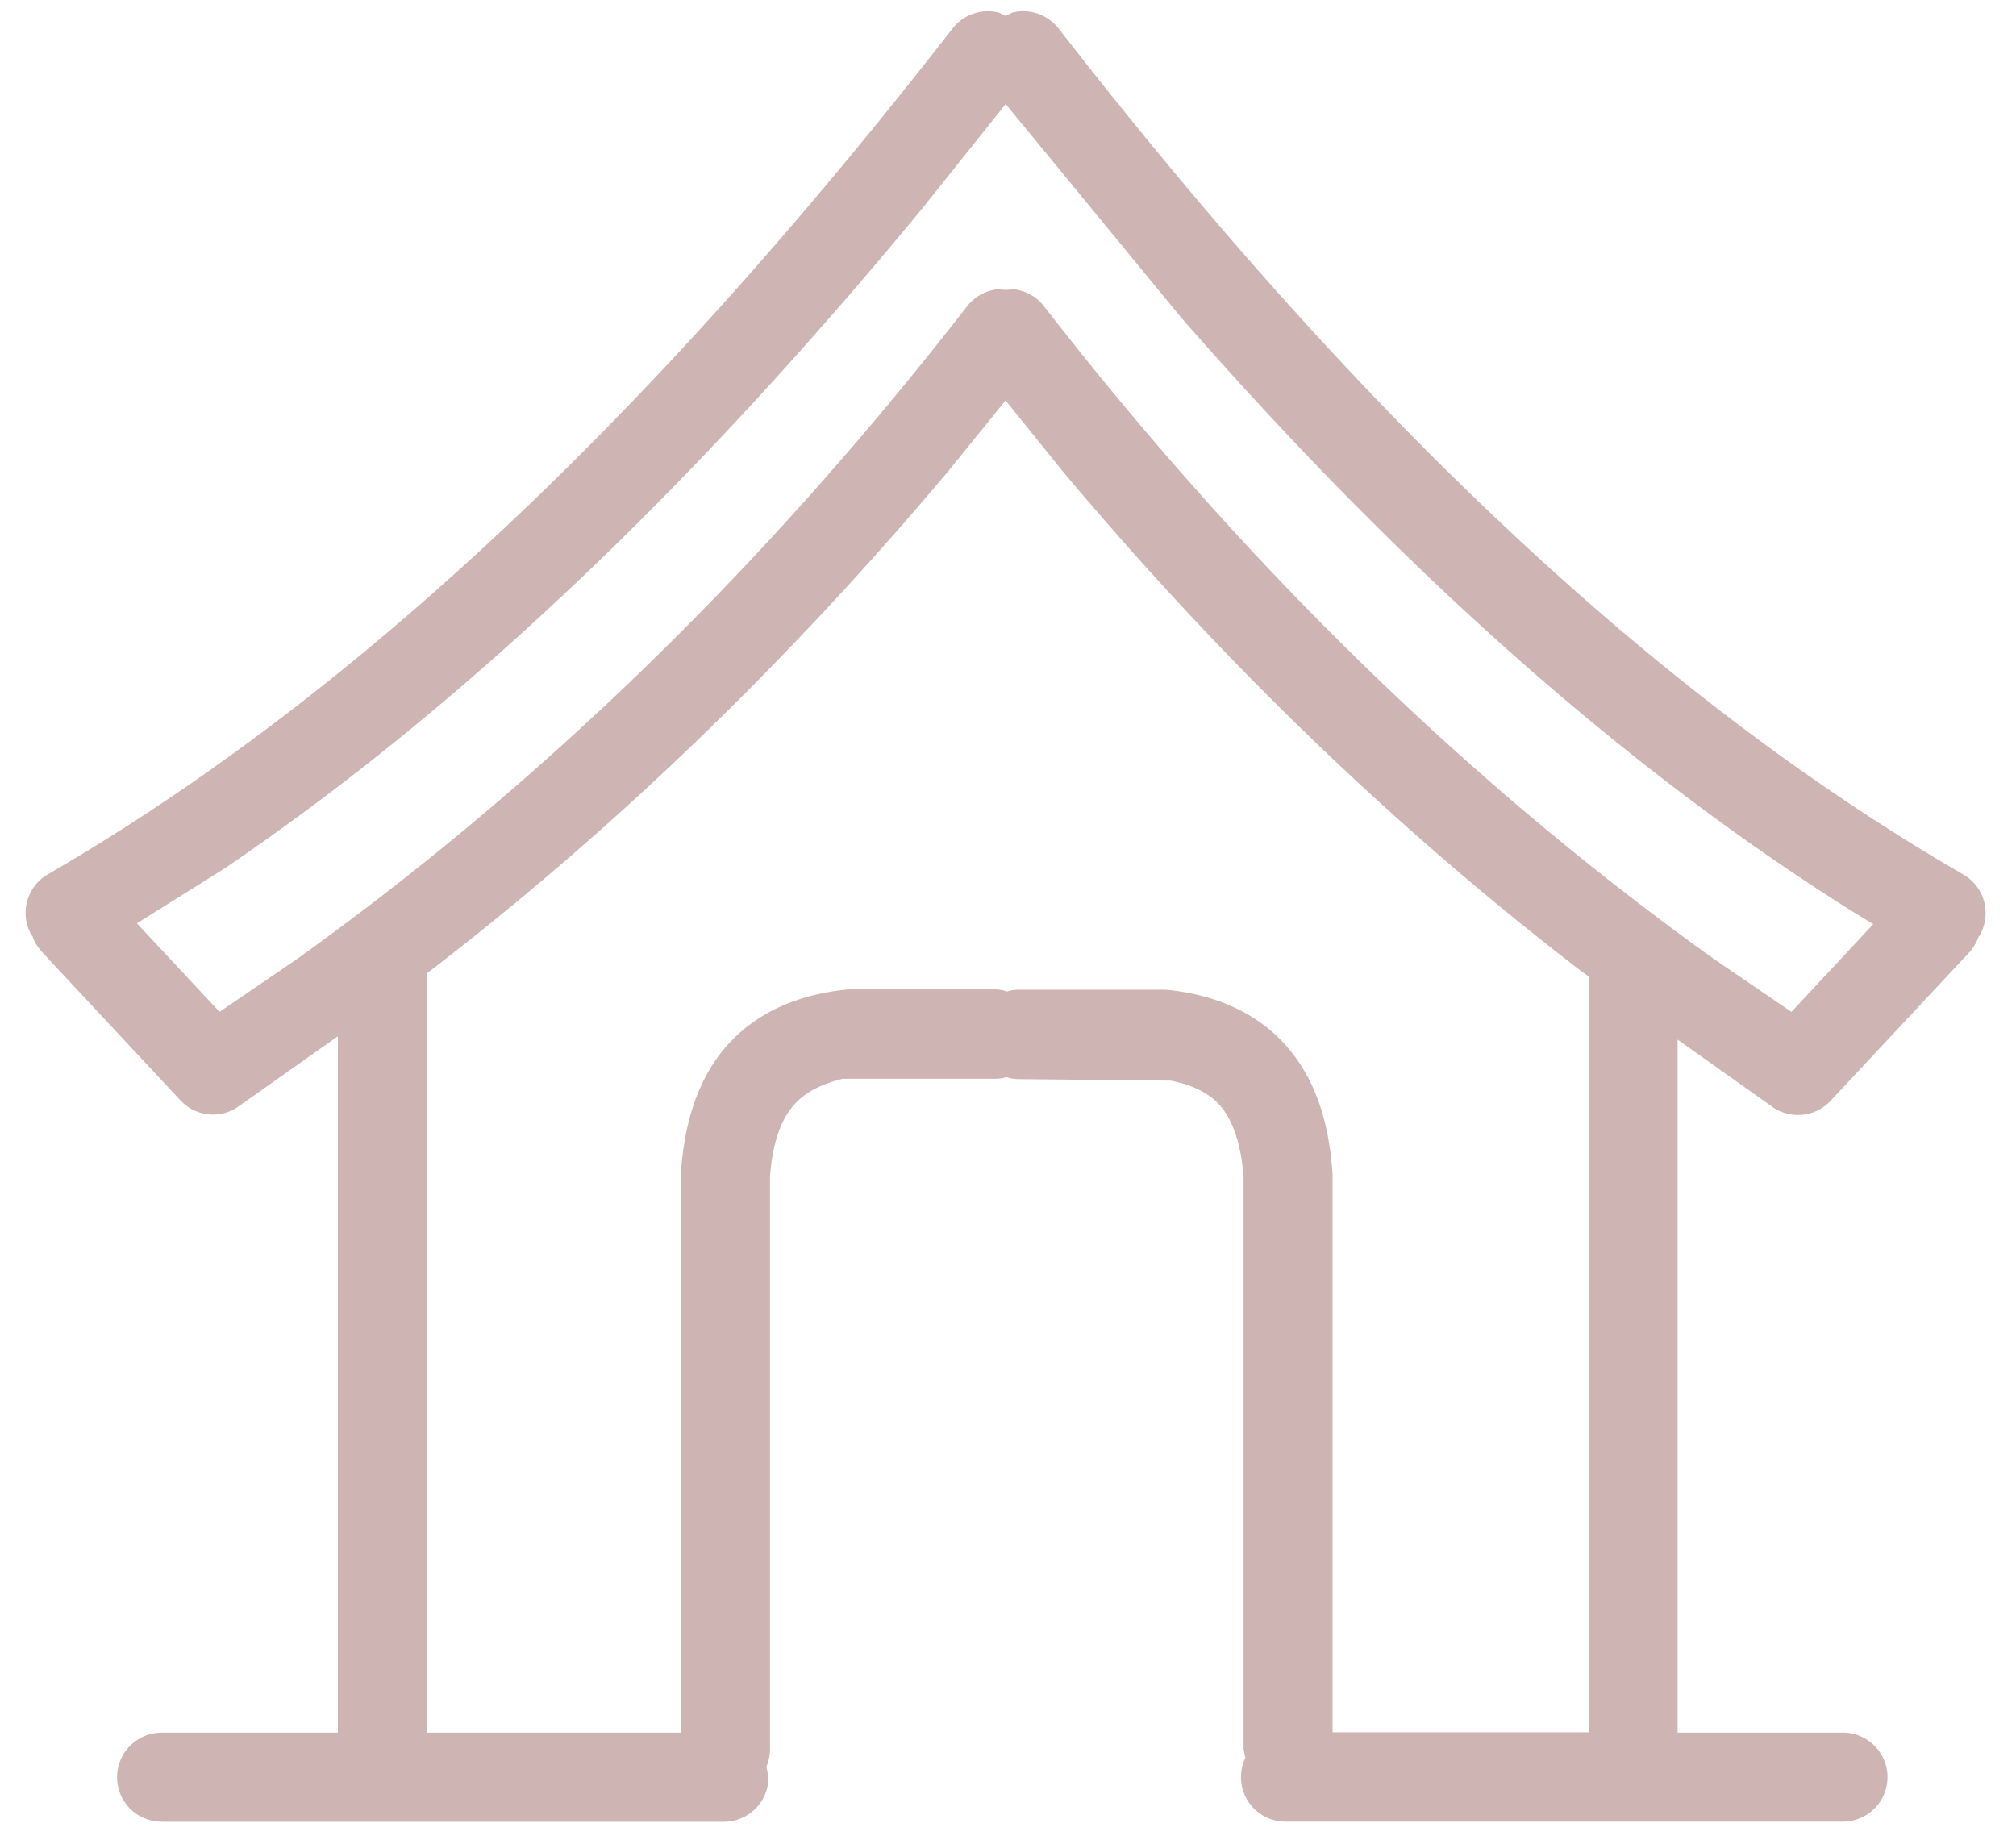 <?xml version="1.0" encoding="UTF-8"?> <svg xmlns="http://www.w3.org/2000/svg" width="56" height="51" fill-rule="evenodd" stroke-linejoin="round" stroke-miterlimit="2"><path d="M6.098 28.11l2.156-1.47c6.915-4.956 13.1-11.03 18.614-18.136a1.24 1.24 0 0 1 .826-.466l.24.015.24-.015a1.24 1.24 0 0 1 .823.466c5.514 7.106 11.693 13.18 18.61 18.136l2.156 1.47 2.273-2.437-.59-.36c-6.885-4.325-13.08-10.136-18.644-16.5L27.936 2.89l-2.33 2.916C19.882 12.752 13.443 19.24 6.233 24.128l-2.43 1.523 2.294 2.458zm12.815 20.026V32.622c0-.024 0-.063.006-.1.087-1.166.38-2.356 1.134-3.307.79-.984 1.943-1.56 3.427-1.72a.91.91 0 0 1 .131-.009h4.014c.084 0 .167.012.248.027l.102.033.078-.024c.08-.018.164-.027.25-.027h4.013c.045 0 .1.003.138.006 1.474.16 2.632.736 3.418 1.723.757.95 1.05 2.135 1.137 3.304.003.027.006.07.006.093v15.504h7.12V27.13l-.233-.167c-5.22-4.01-10.013-8.655-14.4-13.892l-1.57-1.947-1.576 1.947c-4.4 5.237-9.18 9.88-14.397 13.892l-.102.074v21.097h7.055zM4.49 50.608c-.685 0-1.238-.553-1.238-1.238a1.24 1.24 0 0 1 1.238-1.235h4.896V28.788L6.59 30.762a1.22 1.22 0 0 1-.822.191c-.28-.033-.55-.164-.754-.383L1.17 26.45c-.116-.125-.203-.266-.26-.418l-.003-.018-.03-.033a1.24 1.24 0 0 1 .449-1.69c9.56-5.536 17.9-14.194 25.134-23.5a1.24 1.24 0 0 1 1.294-.439l.177.09.18-.09c.464-.123.978.036 1.295.44 7.235 9.316 15.573 17.974 25.128 23.5.595.344.798 1.098.455 1.7l-.033.042-.003.01c-.057.152-.14.293-.255.418l-3.85 4.12c-.206.22-.475.35-.756.383s-.57-.027-.823-.19L46.6 28.88v19.254h4.593a1.24 1.24 0 0 1 1.238 1.235 1.24 1.24 0 0 1-1.238 1.238H35.71c-.685 0-1.238-.553-1.238-1.238 0-.168.035-.33.095-.48l.027-.04-.05-.257V32.69l-.03-.296c-.092-.742-.293-1.265-.574-1.624-.26-.32-.67-.6-1.414-.75l-4.22-.042c-.087 0-.17-.01-.25-.027l-.102-.03-.078.024c-.08.015-.164.024-.248.024h-4.223c-.745.183-1.157.476-1.412.8-.284.356-.484.876-.577 1.618l-.027.28V48.59a1.27 1.27 0 0 1-.095.479l-.006.01.06.293a1.24 1.24 0 0 1-1.238 1.238H4.49z" fill="#ceb4b3" fill-rule="nonzero"></path></svg> 